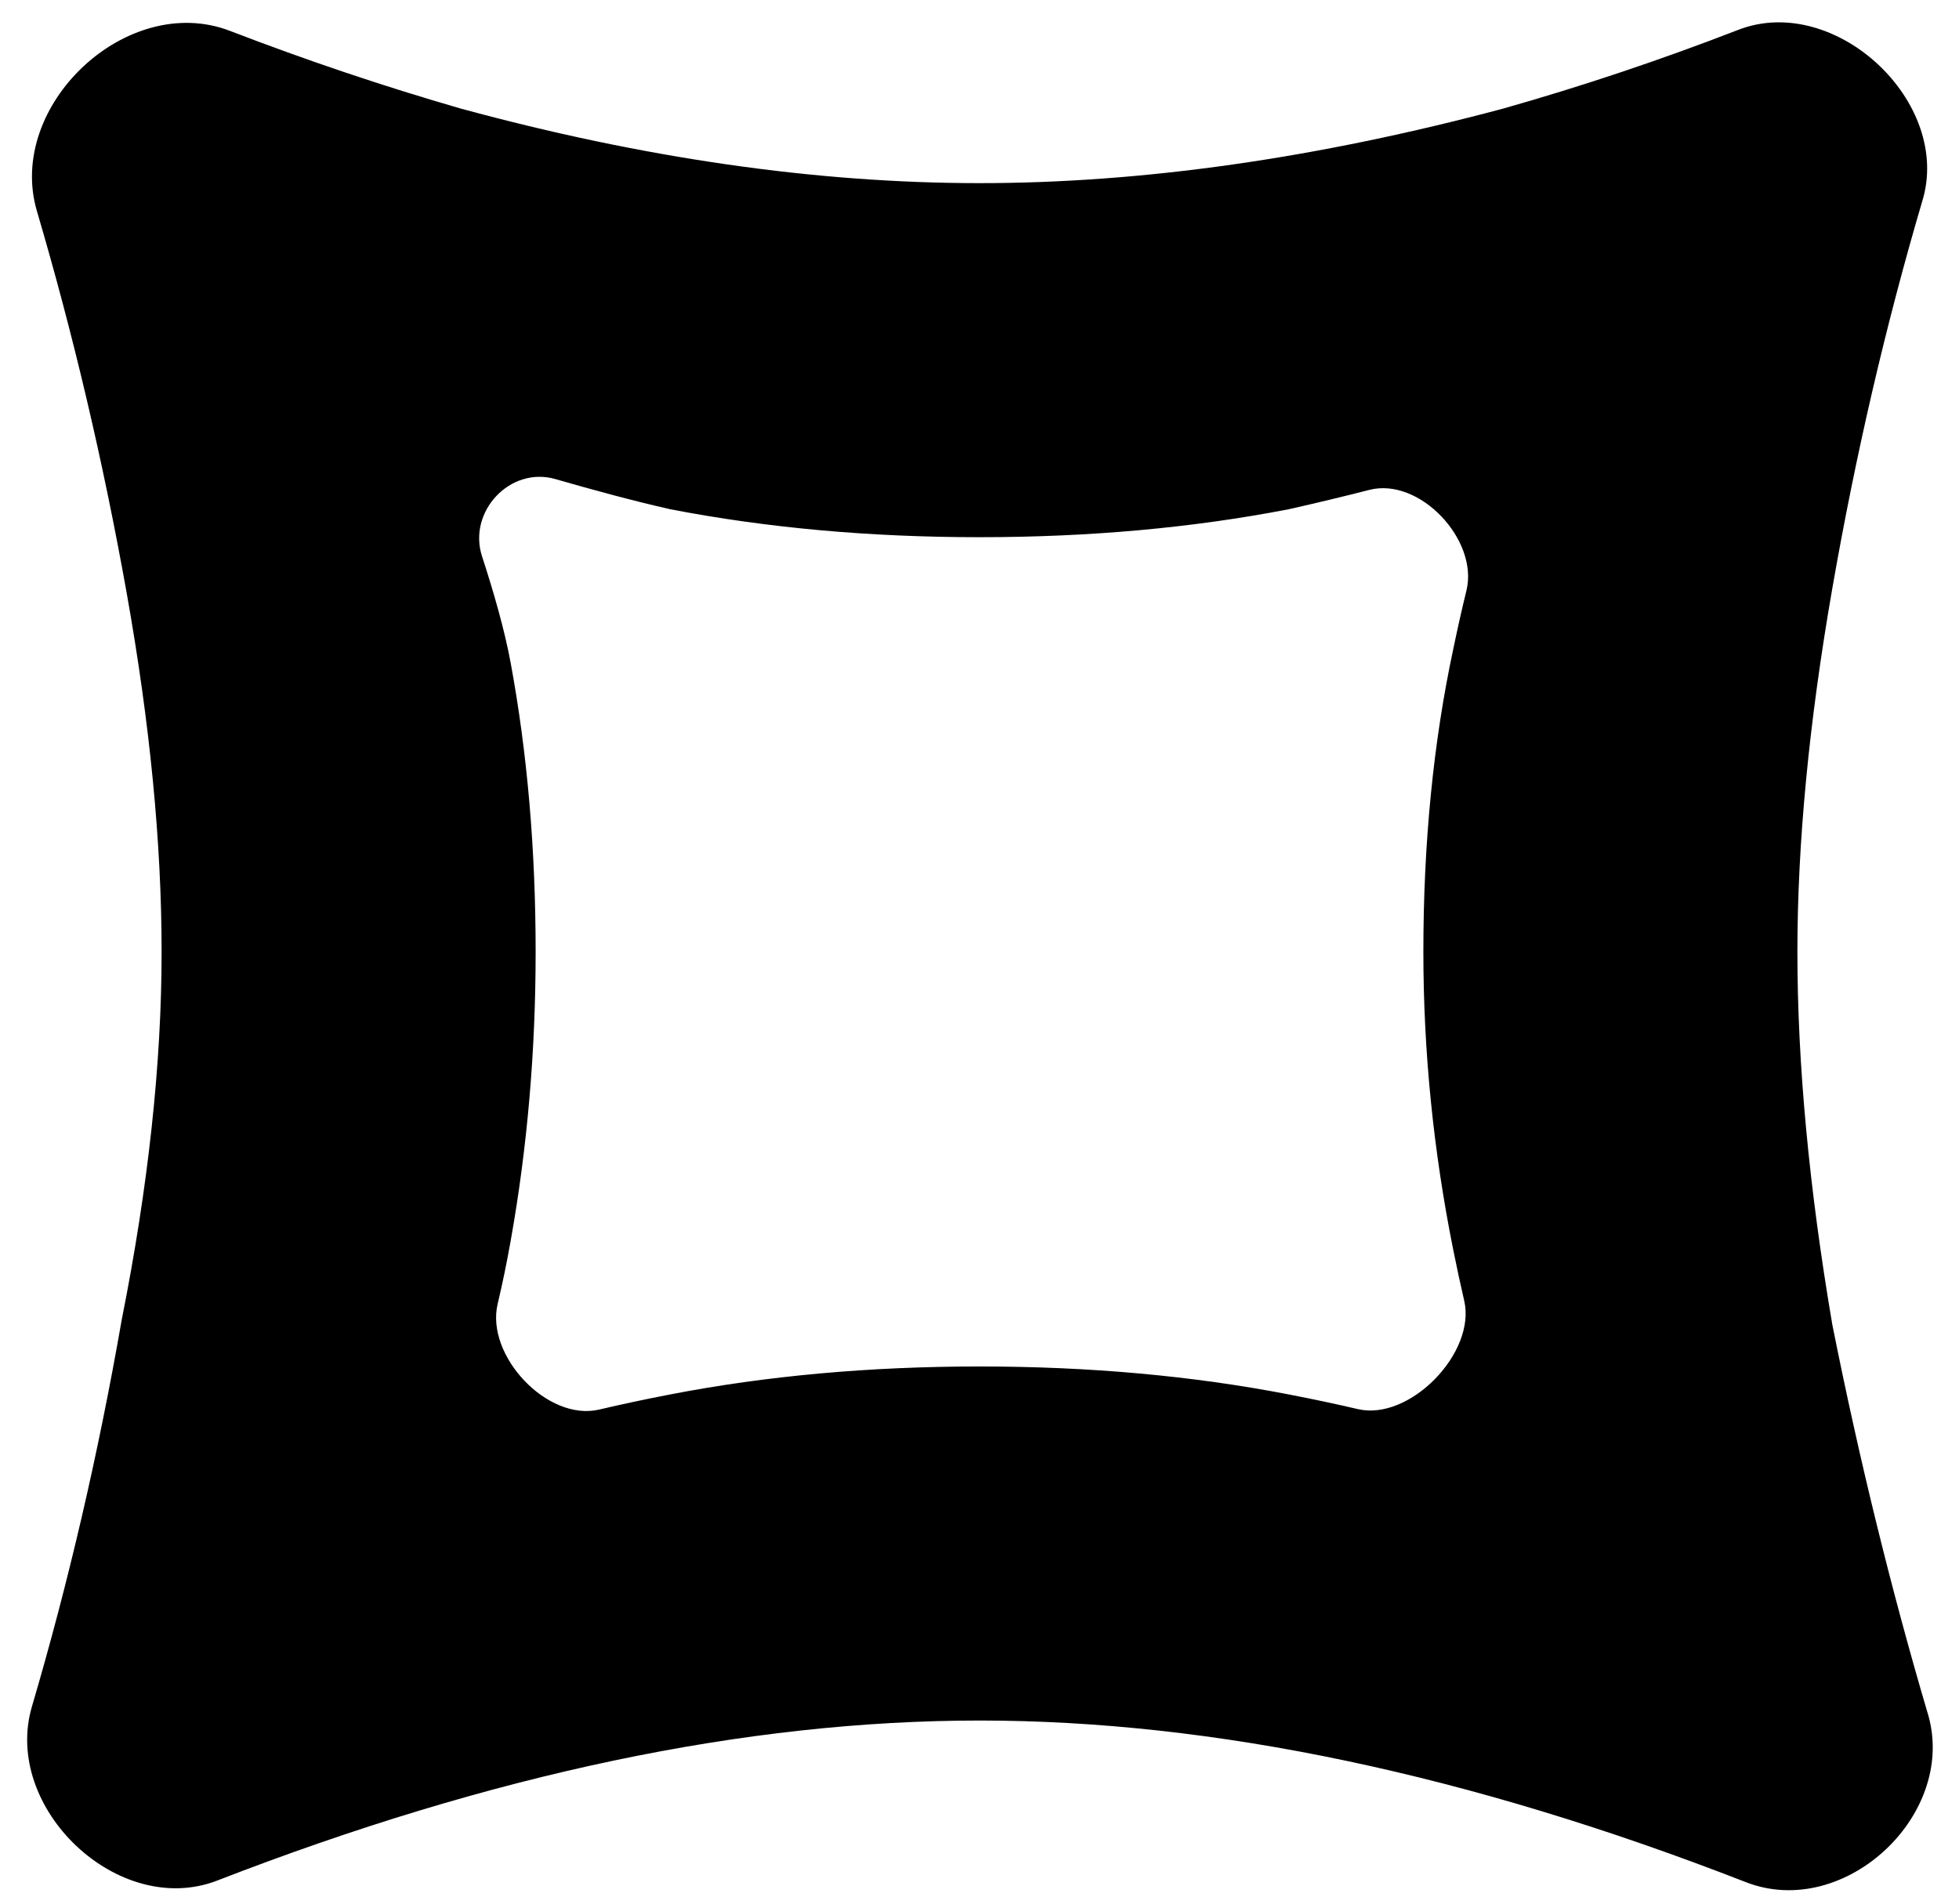 <svg width="71" height="69" viewBox="0 0 71 69" fill="none" xmlns="http://www.w3.org/2000/svg">
  <path d="M7.879 68.16C4.299 69.55 0.073 65.539 1.157 61.855C2.483 57.352 3.567 52.681 4.411 47.84C5.375 42.999 5.857 38.553 5.857 34.5C5.857 30.56 5.435 26.226 4.592 21.498C3.748 16.77 2.664 12.154 1.338 7.651C0.211 3.822 4.611 -0.314 8.337 1.12C11.115 2.189 13.903 3.128 16.702 3.936C23.329 5.738 29.596 6.638 35.5 6.638C41.404 6.638 47.731 5.738 54.479 3.936C57.362 3.119 60.201 2.167 62.997 1.083C66.51 -0.281 70.789 3.717 69.662 7.314C68.337 11.816 67.252 16.488 66.408 21.329C65.565 26.17 65.143 30.56 65.143 34.5C65.143 38.553 65.565 43.056 66.408 48.009C67.373 52.849 68.517 57.521 69.843 62.024C71.025 65.705 66.877 69.624 63.275 68.22C53.254 64.315 43.995 62.362 35.5 62.362C27.048 62.362 17.841 64.295 7.879 68.16ZM18.036 47.264C17.593 49.137 19.842 51.532 21.715 51.091C22.526 50.9 23.385 50.717 24.293 50.542C27.788 49.866 31.523 49.529 35.5 49.529C39.477 49.529 43.212 49.866 46.707 50.542C47.588 50.712 48.423 50.889 49.212 51.074C51.093 51.514 53.503 49.031 53.068 47.148C52.934 46.569 52.801 45.956 52.671 45.307C51.948 41.705 51.587 38.102 51.587 34.5C51.587 30.56 51.948 26.901 52.671 23.524C52.828 22.77 52.986 22.064 53.148 21.405C53.597 19.574 51.453 17.287 49.627 17.757C48.718 17.991 47.744 18.224 46.707 18.458C43.212 19.134 39.477 19.471 35.5 19.471C31.523 19.471 27.788 19.134 24.293 18.458C22.984 18.163 21.488 17.757 20.13 17.365C18.489 16.891 16.941 18.547 17.472 20.17C17.889 21.446 18.288 22.833 18.509 24.031C19.112 27.295 19.413 30.785 19.413 34.5C19.413 38.102 19.112 41.592 18.509 44.969C18.366 45.776 18.208 46.541 18.036 47.264Z" fill="black"/>
</svg>
